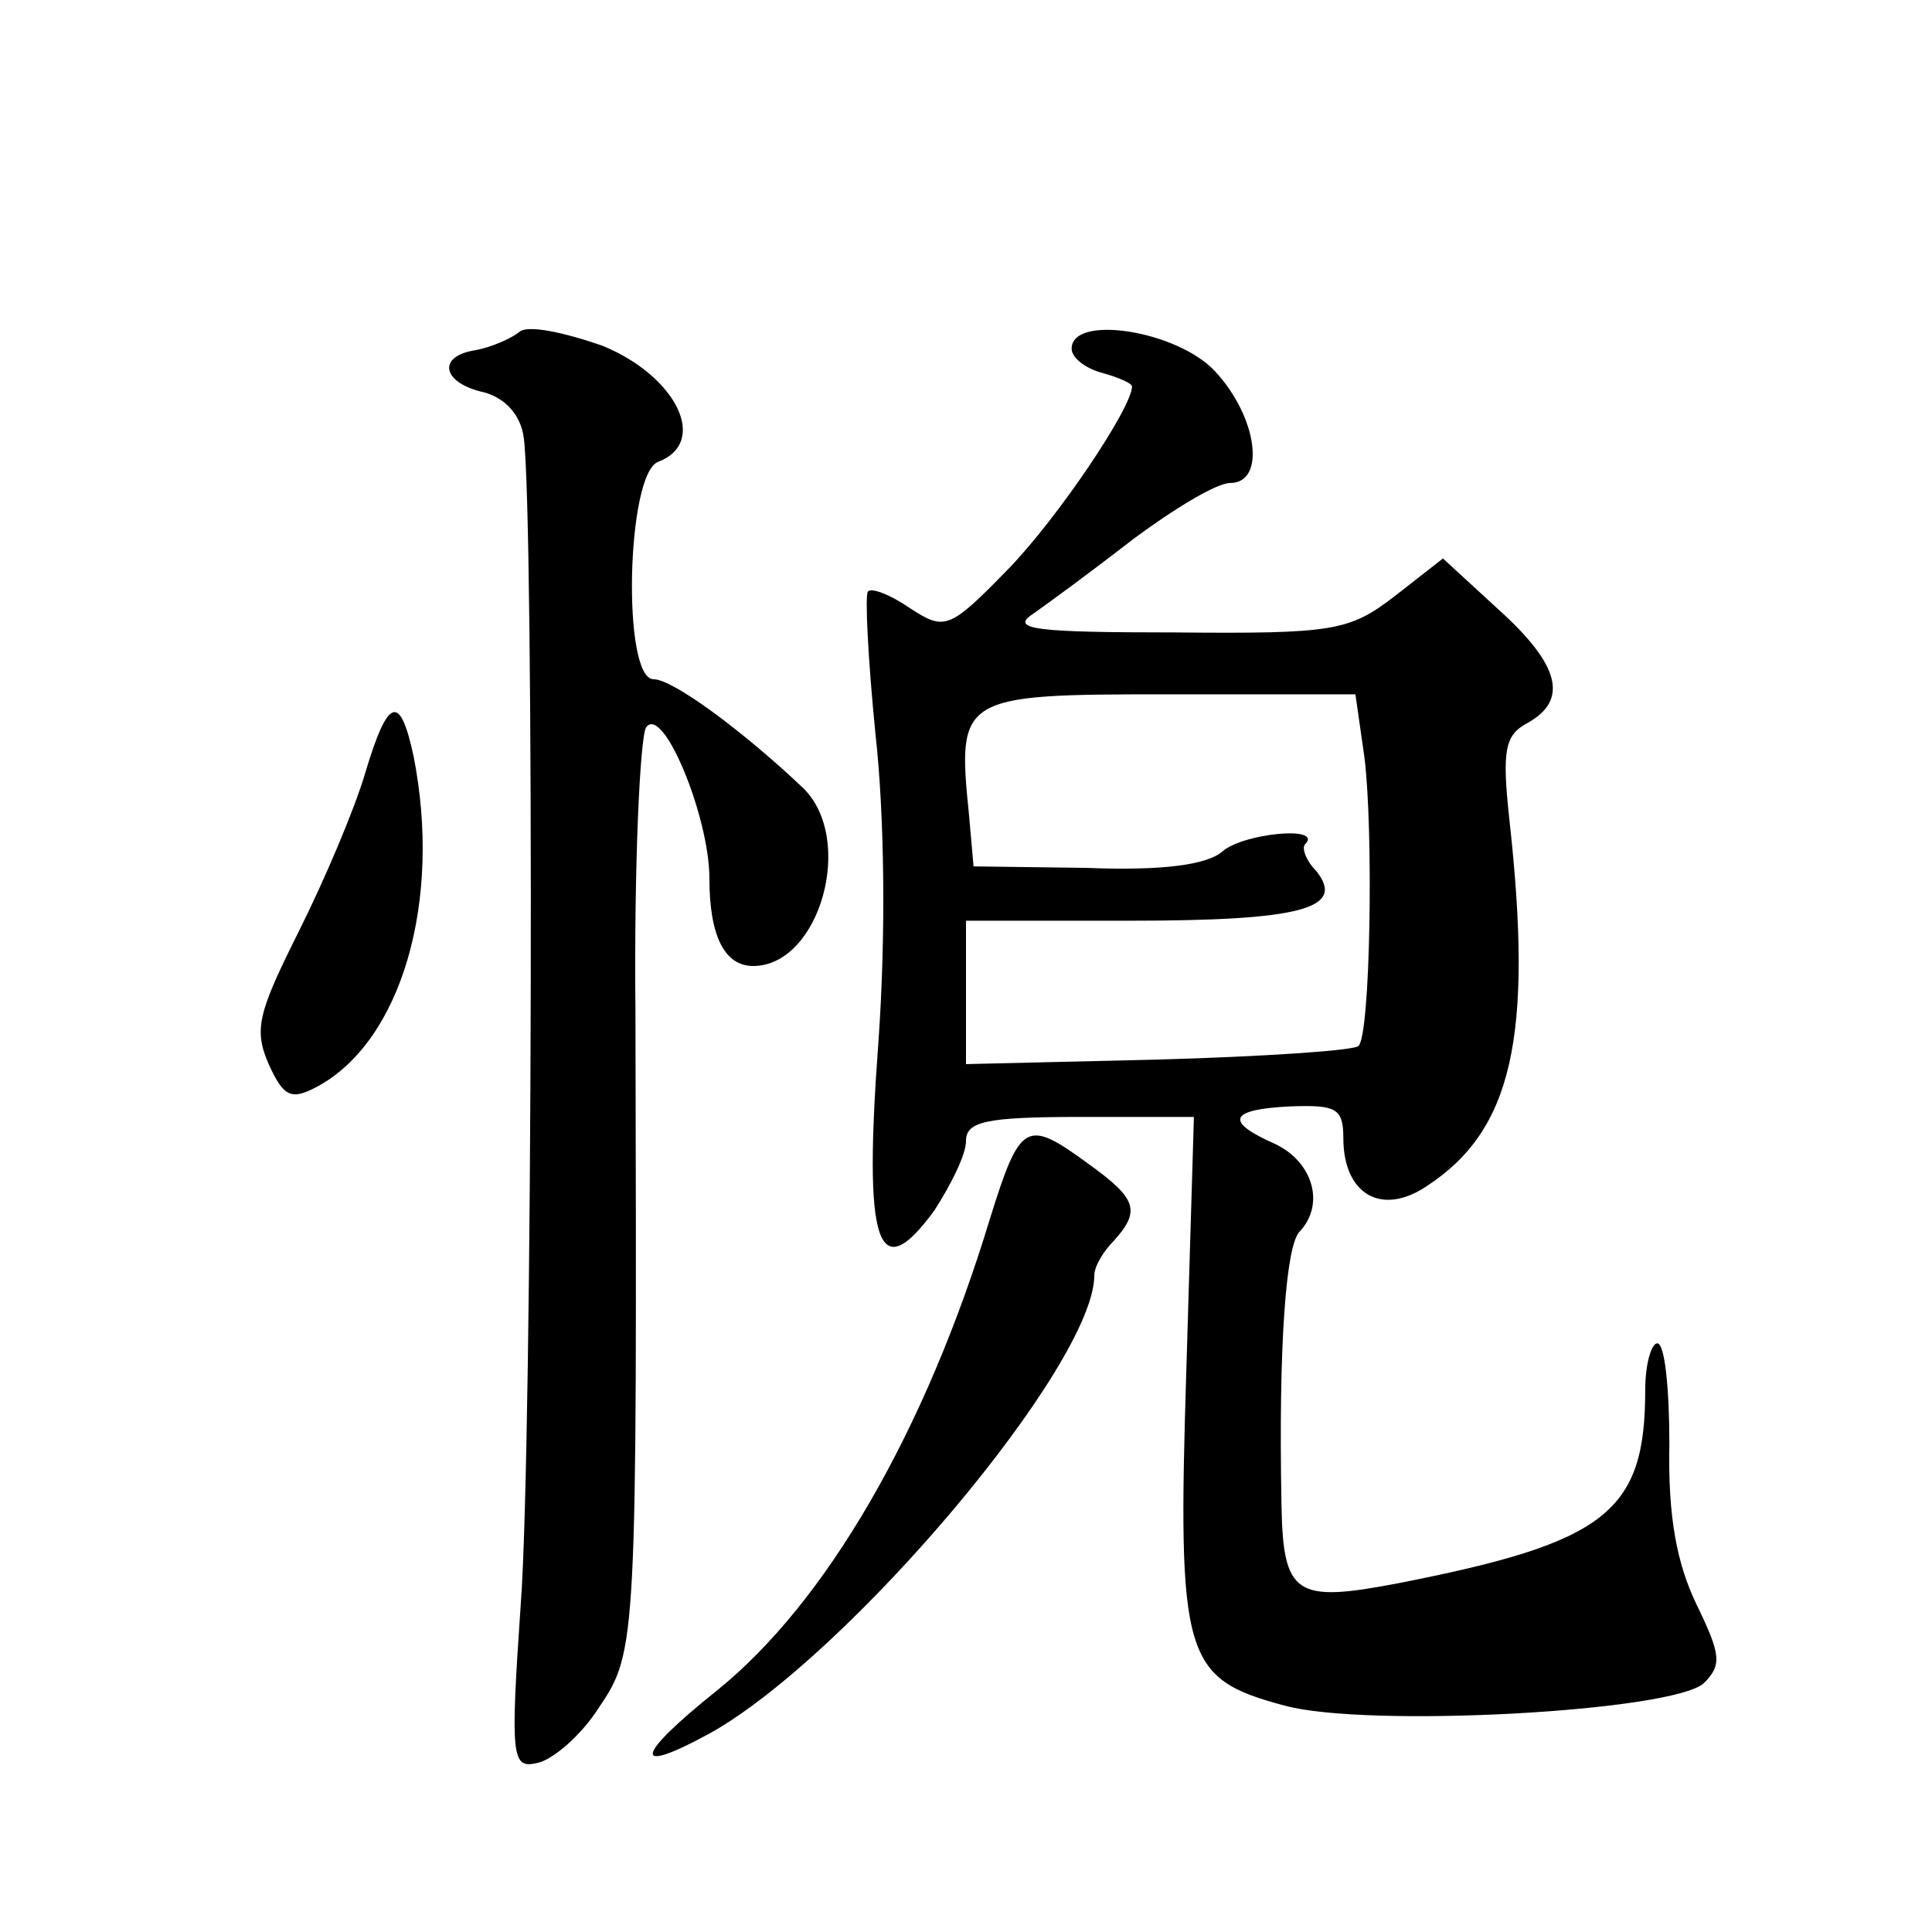 <?xml version="1.0" standalone="no"?>
<!DOCTYPE svg PUBLIC "-//W3C//DTD SVG 20010904//EN"
 "http://www.w3.org/TR/2001/REC-SVG-20010904/DTD/svg10.dtd">
<svg version="1.0" xmlns="http://www.w3.org/2000/svg"
 width="128pt" height="128pt" viewBox="0 0 128 128"
 preserveAspectRatio="xMidYMid meet">
<g transform="translate(0,128) scale(0.1,-0.1)"
fill="#0" stroke="none">
<path d="M344 1060 c-5 -4 -18 -10 -29 -12 -26 -4 -22 -22 6 -28 14 -4 24 -15 26
-30 7 -50 6 -668 -2 -773 -7 -102 -6 -109 11 -105 10 2 29 18 41 37 25 37 25 43
24 461 -1 96 3 181 7 188 11 16 42 -59 42 -100 0 -38 10 -58 29 -58 44 0 68 84
33 118 -39 37 -86 72 -99 72 -21 0 -18 136 3 144 34 13 12 57 -37 77 -26 9 -50
14 -55 9z M710 1049 c0 -6 9 -13 20 -16 11 -3 20 -7 20 -9 0 -14 -49 -87 -82 -121
-39 -40 -42 -41 -65 -26 -13 9 -26 14 -28 11 -2 -2 0 -44 5 -94 6 -54 7 -133 2
-204 -10 -134 -1 -164 37 -112 11 17 21 37 21 46 0 13 13 16 76 16 l75 0 -5 -167
c-6 -192 -2 -205 65 -223 55 -15 258 -4 278 15 12 12 11 19 -5 52 -13 27 -19 58
-18 106 0 37 -3 67 -8 67 -4 0 -8 -14 -8 -31 0 -81 -26 -101 -164 -128 -68 -13
-76 -8 -77 53 -2 105 3 171 12 180 17 18 9 46 -16 58 -34 15 -31 23 10 25 30 1
35 -1 35 -21 0 -37 25 -52 55 -32 57 37 71 99 55 243 -5 46 -3 56 12 64 27 15 22
38 -19 75 l-37 34 -32 -25 c-30 -23 -40 -25 -146 -24 -91 0 -109 2 -94 12 10 7
40 29 67 50 27 20 55 37 64 37 24 0 18 44 -10 74 -25 27 -95 38 -95 15z m194 -271
c6 -48 4 -184 -4 -191 -3 -3 -62 -7 -133 -9 l-127 -3 0 48 0 47 108 0 c114 0 144
8 124 33 -7 7 -10 16 -7 18 11 12 -41 7 -55 -5 -10 -9 -40 -13 -90 -11 l-75 1 -3
34 c-8 79 -6 80 132 80 l124 0 6 -42z M242 768 c-7 -24 -27 -71 -44 -105 -27 -54
-30 -65 -20 -88 10 -22 15 -24 32 -15 56 30 83 123 64 219 -9 42 -17 39 -32 -11z
M656 473 c-43 -142 -109 -255 -181 -313 -55 -44 -57 -57 -4 -28 92 52 254 244 254
303 0 6 6 16 13 23 18 20 15 28 -17 51 -41 30 -45 28 -65 -36z"/>
</g>
</svg>
